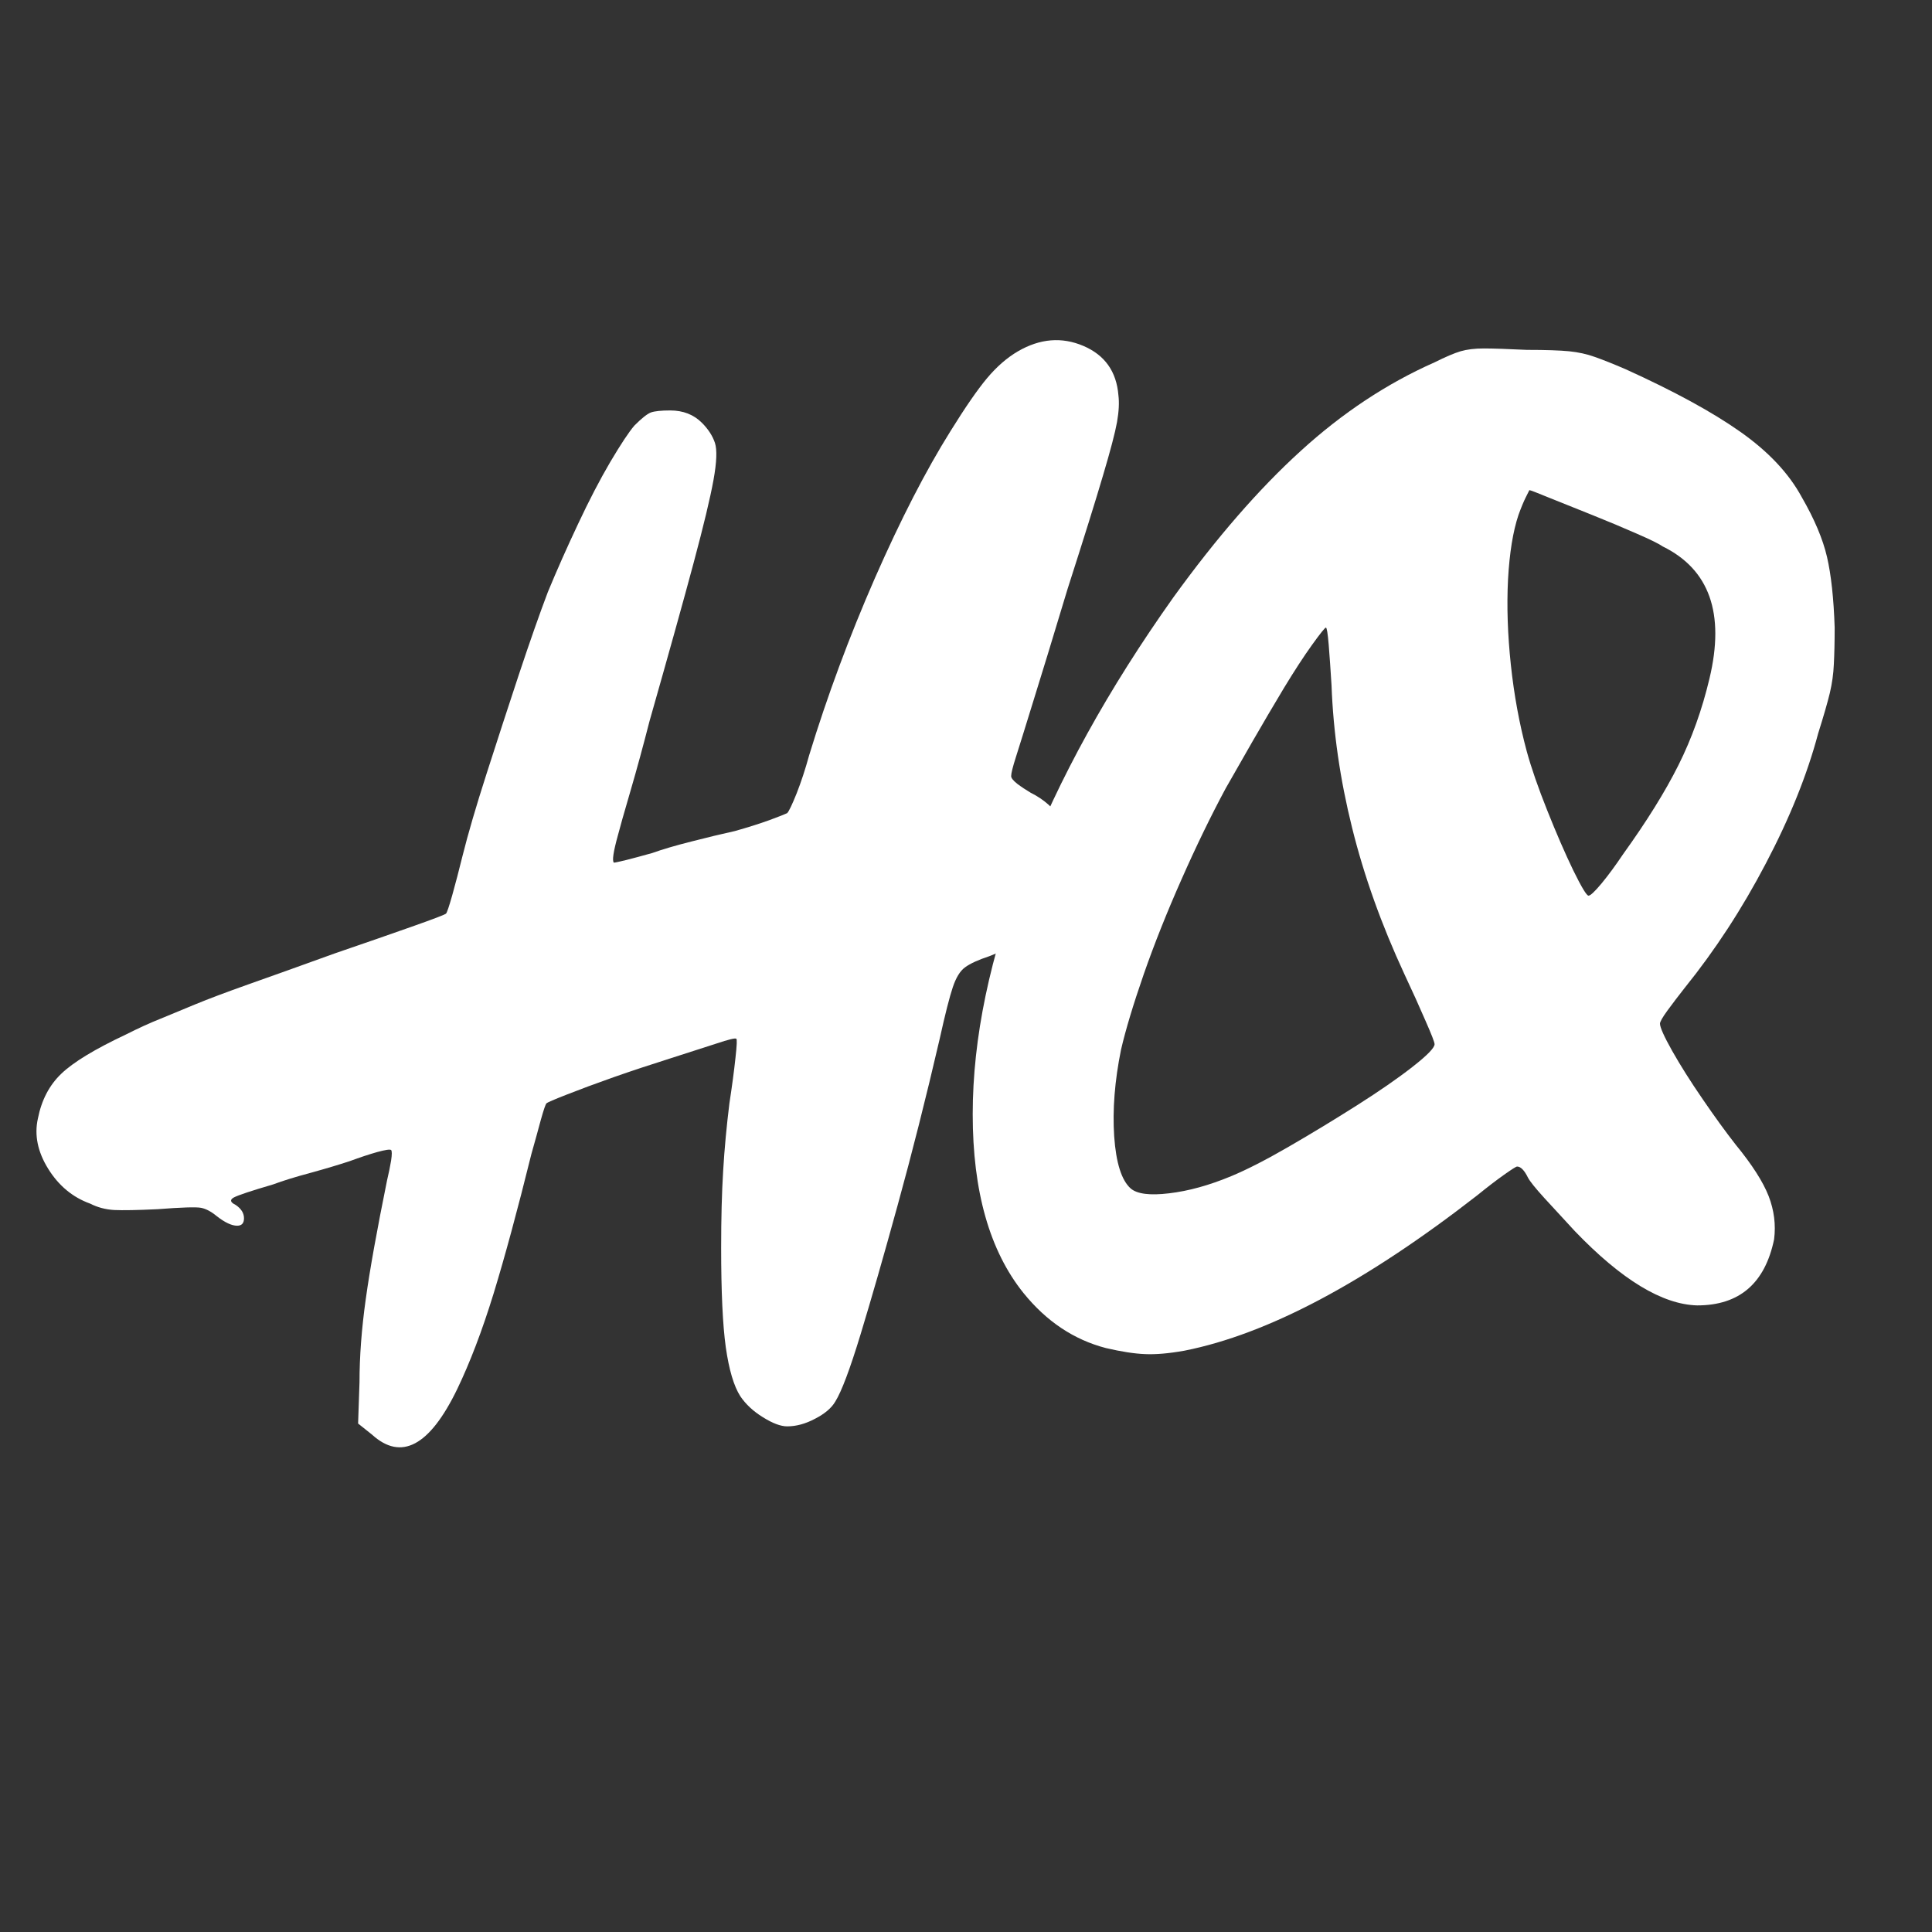 <svg xmlns="http://www.w3.org/2000/svg" xmlns:xlink="http://www.w3.org/1999/xlink" width="200" zoomAndPan="magnify" viewBox="0 0 150 150" height="200" preserveAspectRatio="xMidYMid meet" version="1.0"><rect x="0" y="0" width="150" height="150" fill="#333333" stroke="none"/><defs><g/></defs><g fill="#ffffff" fill-opacity="1"><g transform="translate(24.178, 102.523)"><g><path d="M -21.234 -15.688 C -20.953 -17.113 -20.348 -18.27 -19.422 -19.156 C -18.492 -20.051 -16.82 -21.066 -14.406 -22.203 C -13.414 -22.703 -12.523 -23.109 -11.734 -23.422 C -10.953 -23.742 -10.047 -24.117 -9.016 -24.547 C -7.984 -24.973 -6.613 -25.488 -4.906 -26.094 C -3.195 -26.695 -0.957 -27.5 1.812 -28.5 C 4.094 -29.281 6.086 -29.973 7.797 -30.578 C 9.504 -31.18 10.391 -31.52 10.453 -31.594 C 10.523 -31.664 10.688 -32.145 10.938 -33.031 C 11.188 -33.926 11.453 -34.941 11.734 -36.078 C 12.16 -37.785 12.785 -39.922 13.609 -42.484 C 14.43 -45.047 15.266 -47.602 16.109 -50.156 C 16.961 -52.719 17.711 -54.852 18.359 -56.562 C 19.066 -58.27 19.848 -60.031 20.703 -61.844 C 21.555 -63.664 22.391 -65.27 23.203 -66.656 C 24.023 -68.039 24.648 -68.984 25.078 -69.484 C 25.648 -70.055 26.078 -70.395 26.359 -70.5 C 26.648 -70.602 27.148 -70.656 27.859 -70.656 C 28.859 -70.656 29.676 -70.336 30.312 -69.703 C 30.812 -69.203 31.148 -68.68 31.328 -68.141 C 31.504 -67.609 31.469 -66.648 31.219 -65.266 C 30.969 -63.879 30.453 -61.727 29.672 -58.812 C 28.891 -55.895 27.75 -51.801 26.25 -46.531 C 25.758 -44.613 25.266 -42.801 24.766 -41.094 C 24.266 -39.383 23.941 -38.242 23.797 -37.672 C 23.441 -36.391 23.336 -35.68 23.484 -35.547 C 23.555 -35.547 23.875 -35.613 24.438 -35.75 C 25.008 -35.895 25.688 -36.078 26.469 -36.297 C 27.25 -36.578 28.258 -36.875 29.5 -37.188 C 30.75 -37.508 31.875 -37.781 32.875 -38 C 33.875 -38.281 34.766 -38.562 35.547 -38.844 C 36.328 -39.133 36.789 -39.316 36.938 -39.391 C 37.07 -39.523 37.316 -40.035 37.672 -40.922 C 38.023 -41.816 38.348 -42.801 38.641 -43.875 C 40.055 -48.5 41.758 -53.086 43.75 -57.641 C 45.75 -62.191 47.707 -66 49.625 -69.062 C 50.77 -70.906 51.711 -72.27 52.453 -73.156 C 53.203 -74.051 54.004 -74.75 54.859 -75.25 C 56.566 -76.238 58.254 -76.379 59.922 -75.672 C 61.598 -74.961 62.508 -73.68 62.656 -71.828 C 62.727 -71.266 62.691 -70.57 62.547 -69.75 C 62.398 -68.926 62.039 -67.555 61.469 -65.641 C 60.906 -63.723 59.984 -60.77 58.703 -56.781 C 57.566 -53.008 56.676 -50.094 56.031 -48.031 C 55.395 -45.969 54.953 -44.547 54.703 -43.766 C 54.453 -42.984 54.328 -42.484 54.328 -42.266 C 54.328 -42.117 54.484 -41.922 54.797 -41.672 C 55.117 -41.43 55.461 -41.203 55.828 -40.984 C 57.961 -39.922 59.031 -38.109 59.031 -35.547 C 59.031 -32.336 56.895 -29.914 52.625 -28.281 C 51.77 -28 51.145 -27.711 50.75 -27.422 C 50.363 -27.141 50.047 -26.625 49.797 -25.875 C 49.547 -25.133 49.207 -23.801 48.781 -21.875 C 47.707 -17.25 46.617 -12.941 45.516 -8.953 C 44.422 -4.973 43.461 -1.633 42.641 1.062 C 41.816 3.77 41.16 5.516 40.672 6.297 C 40.379 6.797 39.859 7.238 39.109 7.625 C 38.367 8.02 37.645 8.219 36.938 8.219 C 36.438 8.219 35.812 7.984 35.062 7.516 C 34.312 7.055 33.723 6.508 33.297 5.875 C 32.797 5.094 32.422 3.828 32.172 2.078 C 31.93 0.336 31.812 -2.238 31.812 -5.656 C 31.812 -7.938 31.863 -9.93 31.969 -11.641 C 32.07 -13.348 32.234 -15.086 32.453 -16.859 C 32.66 -18.211 32.816 -19.383 32.922 -20.375 C 33.035 -21.375 33.055 -21.875 32.984 -21.875 C 32.91 -21.945 32.395 -21.82 31.438 -21.5 C 30.477 -21.188 29.266 -20.797 27.797 -20.328 C 26.336 -19.867 24.895 -19.391 23.469 -18.891 C 22.051 -18.391 20.844 -17.941 19.844 -17.547 C 18.852 -17.16 18.32 -16.93 18.25 -16.859 C 18.176 -16.785 18.031 -16.359 17.812 -15.578 C 17.602 -14.797 17.359 -13.91 17.078 -12.922 C 16.004 -8.578 15.023 -4.961 14.141 -2.078 C 13.254 0.797 12.312 3.27 11.312 5.344 C 9.176 9.75 6.973 10.922 4.703 8.859 L 3.625 8 L 3.734 4.797 C 3.734 2.805 3.895 0.656 4.219 -1.656 C 4.539 -3.969 5.094 -7.047 5.875 -10.891 C 6.008 -11.453 6.113 -11.961 6.188 -12.422 C 6.258 -12.891 6.258 -13.16 6.188 -13.234 C 6.113 -13.305 5.754 -13.254 5.109 -13.078 C 4.473 -12.898 3.766 -12.664 2.984 -12.375 C 2.129 -12.094 1.117 -11.789 -0.047 -11.469 C -1.223 -11.156 -2.203 -10.852 -2.984 -10.562 C -4.691 -10.062 -5.707 -9.723 -6.031 -9.547 C -6.352 -9.367 -6.301 -9.176 -5.875 -8.969 C -5.445 -8.676 -5.234 -8.332 -5.234 -7.938 C -5.234 -7.551 -5.41 -7.359 -5.766 -7.359 C -6.191 -7.359 -6.723 -7.609 -7.359 -8.109 C -7.785 -8.461 -8.191 -8.676 -8.578 -8.75 C -8.973 -8.82 -10.098 -8.785 -11.953 -8.641 C -13.516 -8.566 -14.633 -8.547 -15.312 -8.578 C -15.988 -8.617 -16.613 -8.785 -17.188 -9.078 C -18.539 -9.566 -19.625 -10.469 -20.438 -11.781 C -21.258 -13.102 -21.523 -14.406 -21.234 -15.688 Z M -21.234 -15.688 "/></g></g></g><g fill="#ffffff" fill-opacity="1"><g transform="translate(81.599, 102.523)"><g><path d="M 36.938 -44.188 C 37.289 -42.906 37.82 -41.375 38.531 -39.594 C 39.238 -37.82 39.91 -36.273 40.547 -34.953 C 41.191 -33.641 41.586 -32.984 41.734 -32.984 C 41.879 -32.984 42.219 -33.301 42.75 -33.938 C 43.281 -34.582 43.832 -35.332 44.406 -36.188 C 46.25 -38.75 47.688 -41.062 48.719 -43.125 C 49.75 -45.188 50.551 -47.426 51.125 -49.844 C 52.332 -54.895 51.125 -58.312 47.5 -60.094 C 47.207 -60.301 46.531 -60.633 45.469 -61.094 C 44.406 -61.562 43.25 -62.047 42 -62.547 C 40.75 -63.047 39.645 -63.488 38.688 -63.875 C 37.727 -64.27 37.211 -64.469 37.141 -64.469 C 37.141 -64.469 37.051 -64.289 36.875 -63.938 C 36.695 -63.582 36.504 -63.117 36.297 -62.547 C 35.867 -61.266 35.598 -59.594 35.484 -57.531 C 35.379 -55.469 35.453 -53.258 35.703 -50.906 C 35.953 -48.562 36.363 -46.32 36.938 -44.188 Z M 6.188 -10.25 C 6.688 -9.82 7.68 -9.695 9.172 -9.875 C 10.672 -10.051 12.273 -10.492 13.984 -11.203 C 15.191 -11.703 16.688 -12.469 18.469 -13.5 C 20.25 -14.531 22.008 -15.598 23.75 -16.703 C 25.488 -17.805 26.926 -18.801 28.062 -19.688 C 29.207 -20.582 29.781 -21.172 29.781 -21.453 C 29.781 -21.598 29.547 -22.203 29.078 -23.266 C 28.617 -24.336 28.07 -25.547 27.438 -26.891 C 25.656 -30.734 24.301 -34.523 23.375 -38.266 C 22.445 -42.004 21.914 -45.688 21.781 -49.312 C 21.707 -50.52 21.633 -51.566 21.562 -52.453 C 21.488 -53.348 21.414 -53.797 21.344 -53.797 C 21.27 -53.797 20.91 -53.348 20.266 -52.453 C 19.629 -51.566 18.898 -50.445 18.078 -49.094 C 17.266 -47.738 16.445 -46.348 15.625 -44.922 C 14.812 -43.504 14.125 -42.301 13.562 -41.312 C 12.414 -39.176 11.273 -36.828 10.141 -34.266 C 9.004 -31.703 8.023 -29.242 7.203 -26.891 C 6.391 -24.547 5.801 -22.594 5.438 -21.031 C 4.945 -18.602 4.77 -16.359 4.906 -14.297 C 5.051 -12.234 5.477 -10.883 6.188 -10.25 Z M 49.203 -25.828 C 48.703 -25.191 48.254 -24.602 47.859 -24.062 C 47.473 -23.531 47.281 -23.191 47.281 -23.047 C 47.281 -22.766 47.598 -22.055 48.234 -20.922 C 48.879 -19.785 49.664 -18.539 50.594 -17.188 C 51.52 -15.832 52.375 -14.656 53.156 -13.656 C 54.438 -12.094 55.289 -10.758 55.719 -9.656 C 56.145 -8.551 56.285 -7.43 56.141 -6.297 C 55.43 -2.879 53.441 -1.172 50.172 -1.172 C 47.461 -1.242 44.297 -3.164 40.672 -6.938 C 39.816 -7.863 39.031 -8.719 38.312 -9.5 C 37.602 -10.281 37.176 -10.812 37.031 -11.094 C 36.75 -11.664 36.469 -11.953 36.188 -11.953 C 36.113 -11.953 35.773 -11.738 35.172 -11.312 C 34.566 -10.883 33.875 -10.352 33.094 -9.719 C 24.406 -2.957 16.828 1.062 10.359 2.344 C 9.141 2.562 8.117 2.648 7.297 2.609 C 6.484 2.578 5.473 2.422 4.266 2.141 C 1.773 1.492 -0.359 0.066 -2.141 -2.141 C -4.766 -5.41 -6.078 -10.035 -6.078 -16.016 C -6.078 -21.922 -4.742 -28.305 -2.078 -35.172 C 0.586 -42.035 4.445 -49.023 9.5 -56.141 C 12.844 -60.766 16.133 -64.551 19.375 -67.5 C 22.613 -70.457 26.082 -72.754 29.781 -74.391 C 30.633 -74.816 31.305 -75.102 31.797 -75.25 C 32.297 -75.395 32.898 -75.469 33.609 -75.469 C 34.328 -75.469 35.438 -75.43 36.938 -75.359 C 38.426 -75.359 39.523 -75.32 40.234 -75.25 C 40.953 -75.176 41.613 -75.031 42.219 -74.812 C 42.82 -74.602 43.617 -74.285 44.609 -73.859 C 48.379 -72.148 51.348 -70.531 53.516 -69 C 55.691 -67.469 57.281 -65.781 58.281 -63.938 C 59.27 -62.227 59.926 -60.676 60.25 -59.281 C 60.57 -57.895 60.77 -56.066 60.844 -53.797 C 60.844 -52.66 60.82 -51.719 60.781 -50.969 C 60.75 -50.219 60.645 -49.469 60.469 -48.719 C 60.289 -47.977 59.988 -46.93 59.562 -45.578 C 58.707 -42.367 57.352 -39.004 55.5 -35.484 C 53.656 -31.961 51.555 -28.742 49.203 -25.828 Z M 49.203 -25.828 "/></g></g></g></svg>